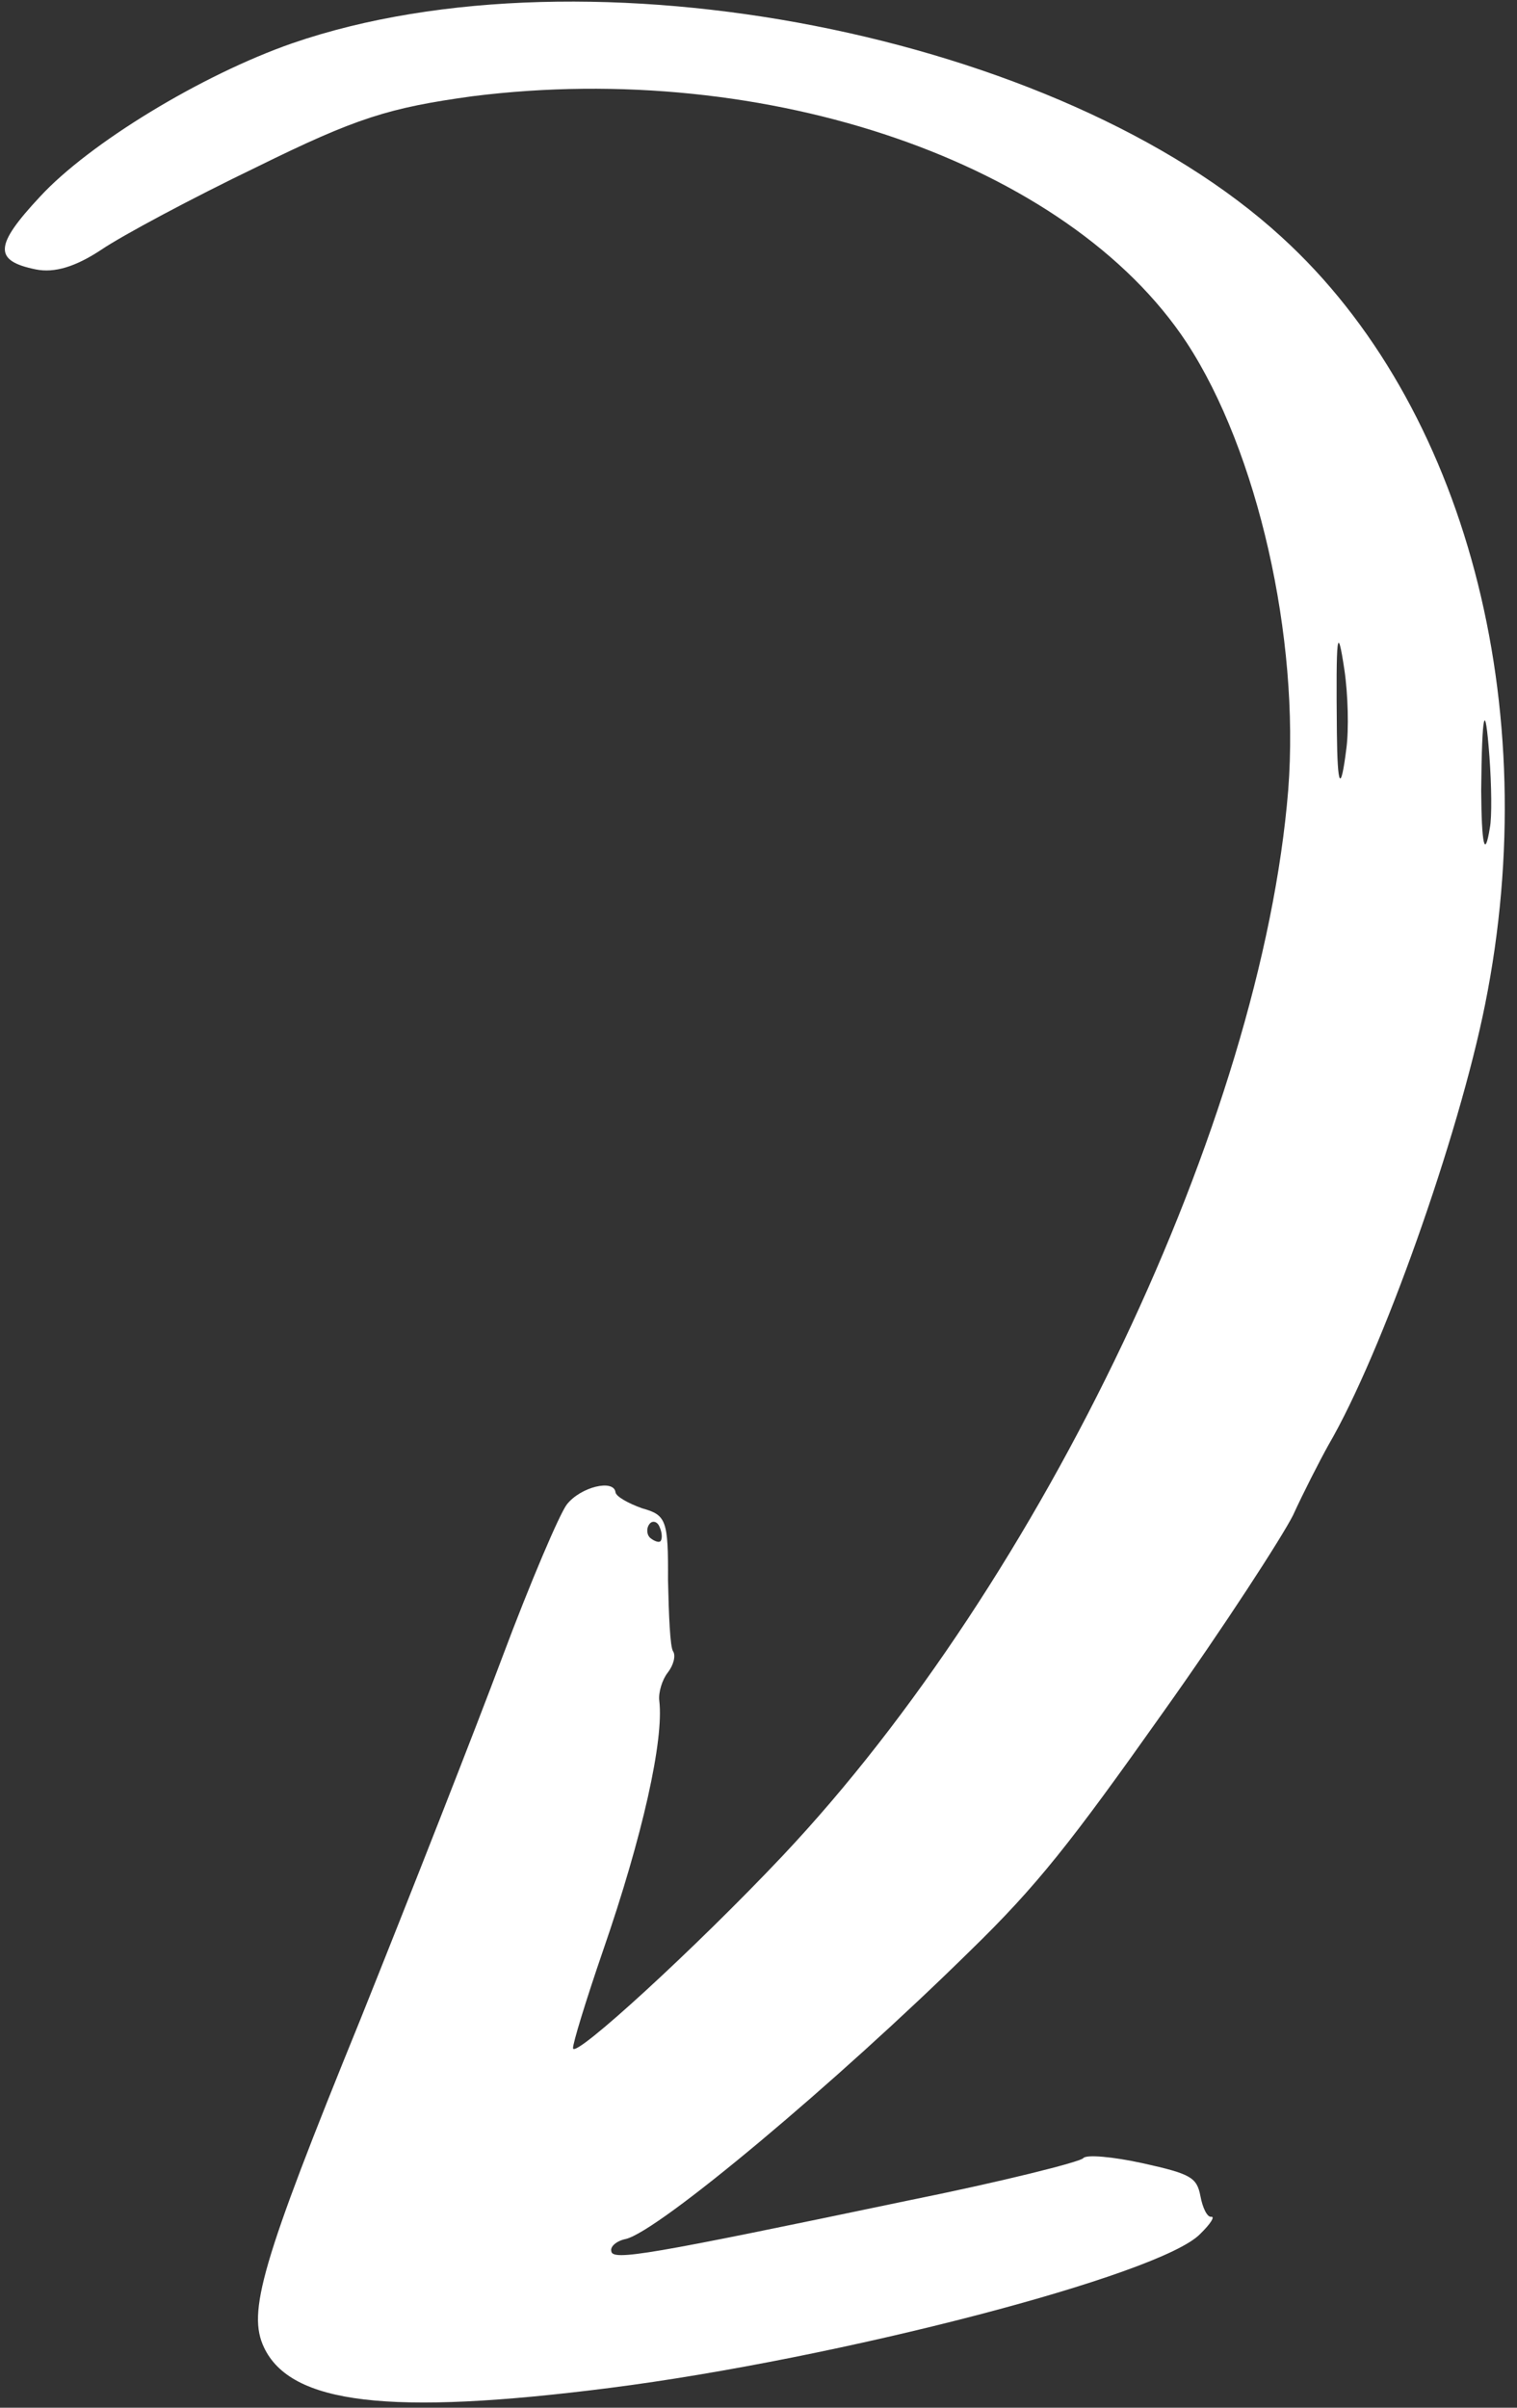 <svg width="87" height="138" viewBox="0 0 87 138" fill="none" xmlns="http://www.w3.org/2000/svg">
<rect x="0" y="0" width="87" height="138" fill="#333333" stroke="none"/>
<path d="M15.14 134.546C14.188 132.535 14.954 129.766 20.659 115.769C23.531 108.611 27.202 99.27 28.808 94.981C30.414 90.693 32.101 86.749 32.51 86.227C33.294 85.226 35.206 84.758 35.3 85.534C35.328 85.767 36.005 86.157 36.828 86.451C38.213 86.835 38.328 87.136 38.31 90.563C38.356 92.565 38.427 94.446 38.61 94.66C38.759 94.917 38.627 95.445 38.286 95.88C37.979 96.271 37.753 97.007 37.809 97.473C38.082 99.723 36.859 105.225 34.585 111.798C33.595 114.674 32.835 117.167 32.863 117.4C32.938 118.021 39.918 111.625 44.872 106.379C59.803 90.556 72.35 64.158 73.88 45.274C74.553 36.532 72.117 25.845 68.059 19.645C61.258 9.328 44.005 3.388 27.1 5.516C22.299 6.176 20.44 6.755 14.72 9.574C11 11.364 7.008 13.501 5.807 14.315C4.349 15.279 3.136 15.662 2.046 15.44C-0.375 14.946 -0.324 14.074 2.29 11.277C5.108 8.22 11.56 4.289 16.773 2.476C33.702 -3.354 60.797 1.944 73.505 13.592C84.036 23.18 88.61 40.458 85.171 57.566C83.65 65.15 79.25 77.572 76.186 82.824C75.669 83.753 74.746 85.557 74.155 86.849C73.52 88.107 70.204 93.233 66.672 98.188C61.428 105.594 59.485 108.073 55.646 111.805C47.979 119.348 37.758 127.908 35.88 128.332C35.38 128.432 34.987 128.755 35.058 129.022C35.09 129.609 37.21 129.234 51.991 126.144C57.409 125.054 61.955 123.913 62.126 123.696C62.296 123.478 63.808 123.61 65.547 123.99C68.297 124.601 68.636 124.796 68.845 125.873C68.964 126.528 69.228 127.086 69.461 127.058C69.694 127.03 69.431 127.455 68.832 128.04C66.56 130.401 48.05 135.203 34.946 136.869C22.308 138.479 16.674 137.784 15.14 134.546ZM37.883 88.331C37.985 88.201 37.981 87.847 37.823 87.512C37.708 87.211 37.422 87.127 37.251 87.345C37.047 87.606 37.094 87.994 37.311 88.164C37.572 88.369 37.815 88.418 37.883 88.331ZM77.214 42.902C77.359 41.822 77.313 39.819 77.101 38.389C76.694 35.682 76.614 36.322 76.67 41.984C76.702 45.168 76.894 45.46 77.214 42.902ZM85.442 47.455C85.566 46.85 85.539 45.003 85.419 43.364C85.17 40.009 84.988 40.779 84.946 45.311C84.968 48.418 85.15 49.262 85.442 47.455Z" fill="white"/>
</svg>
